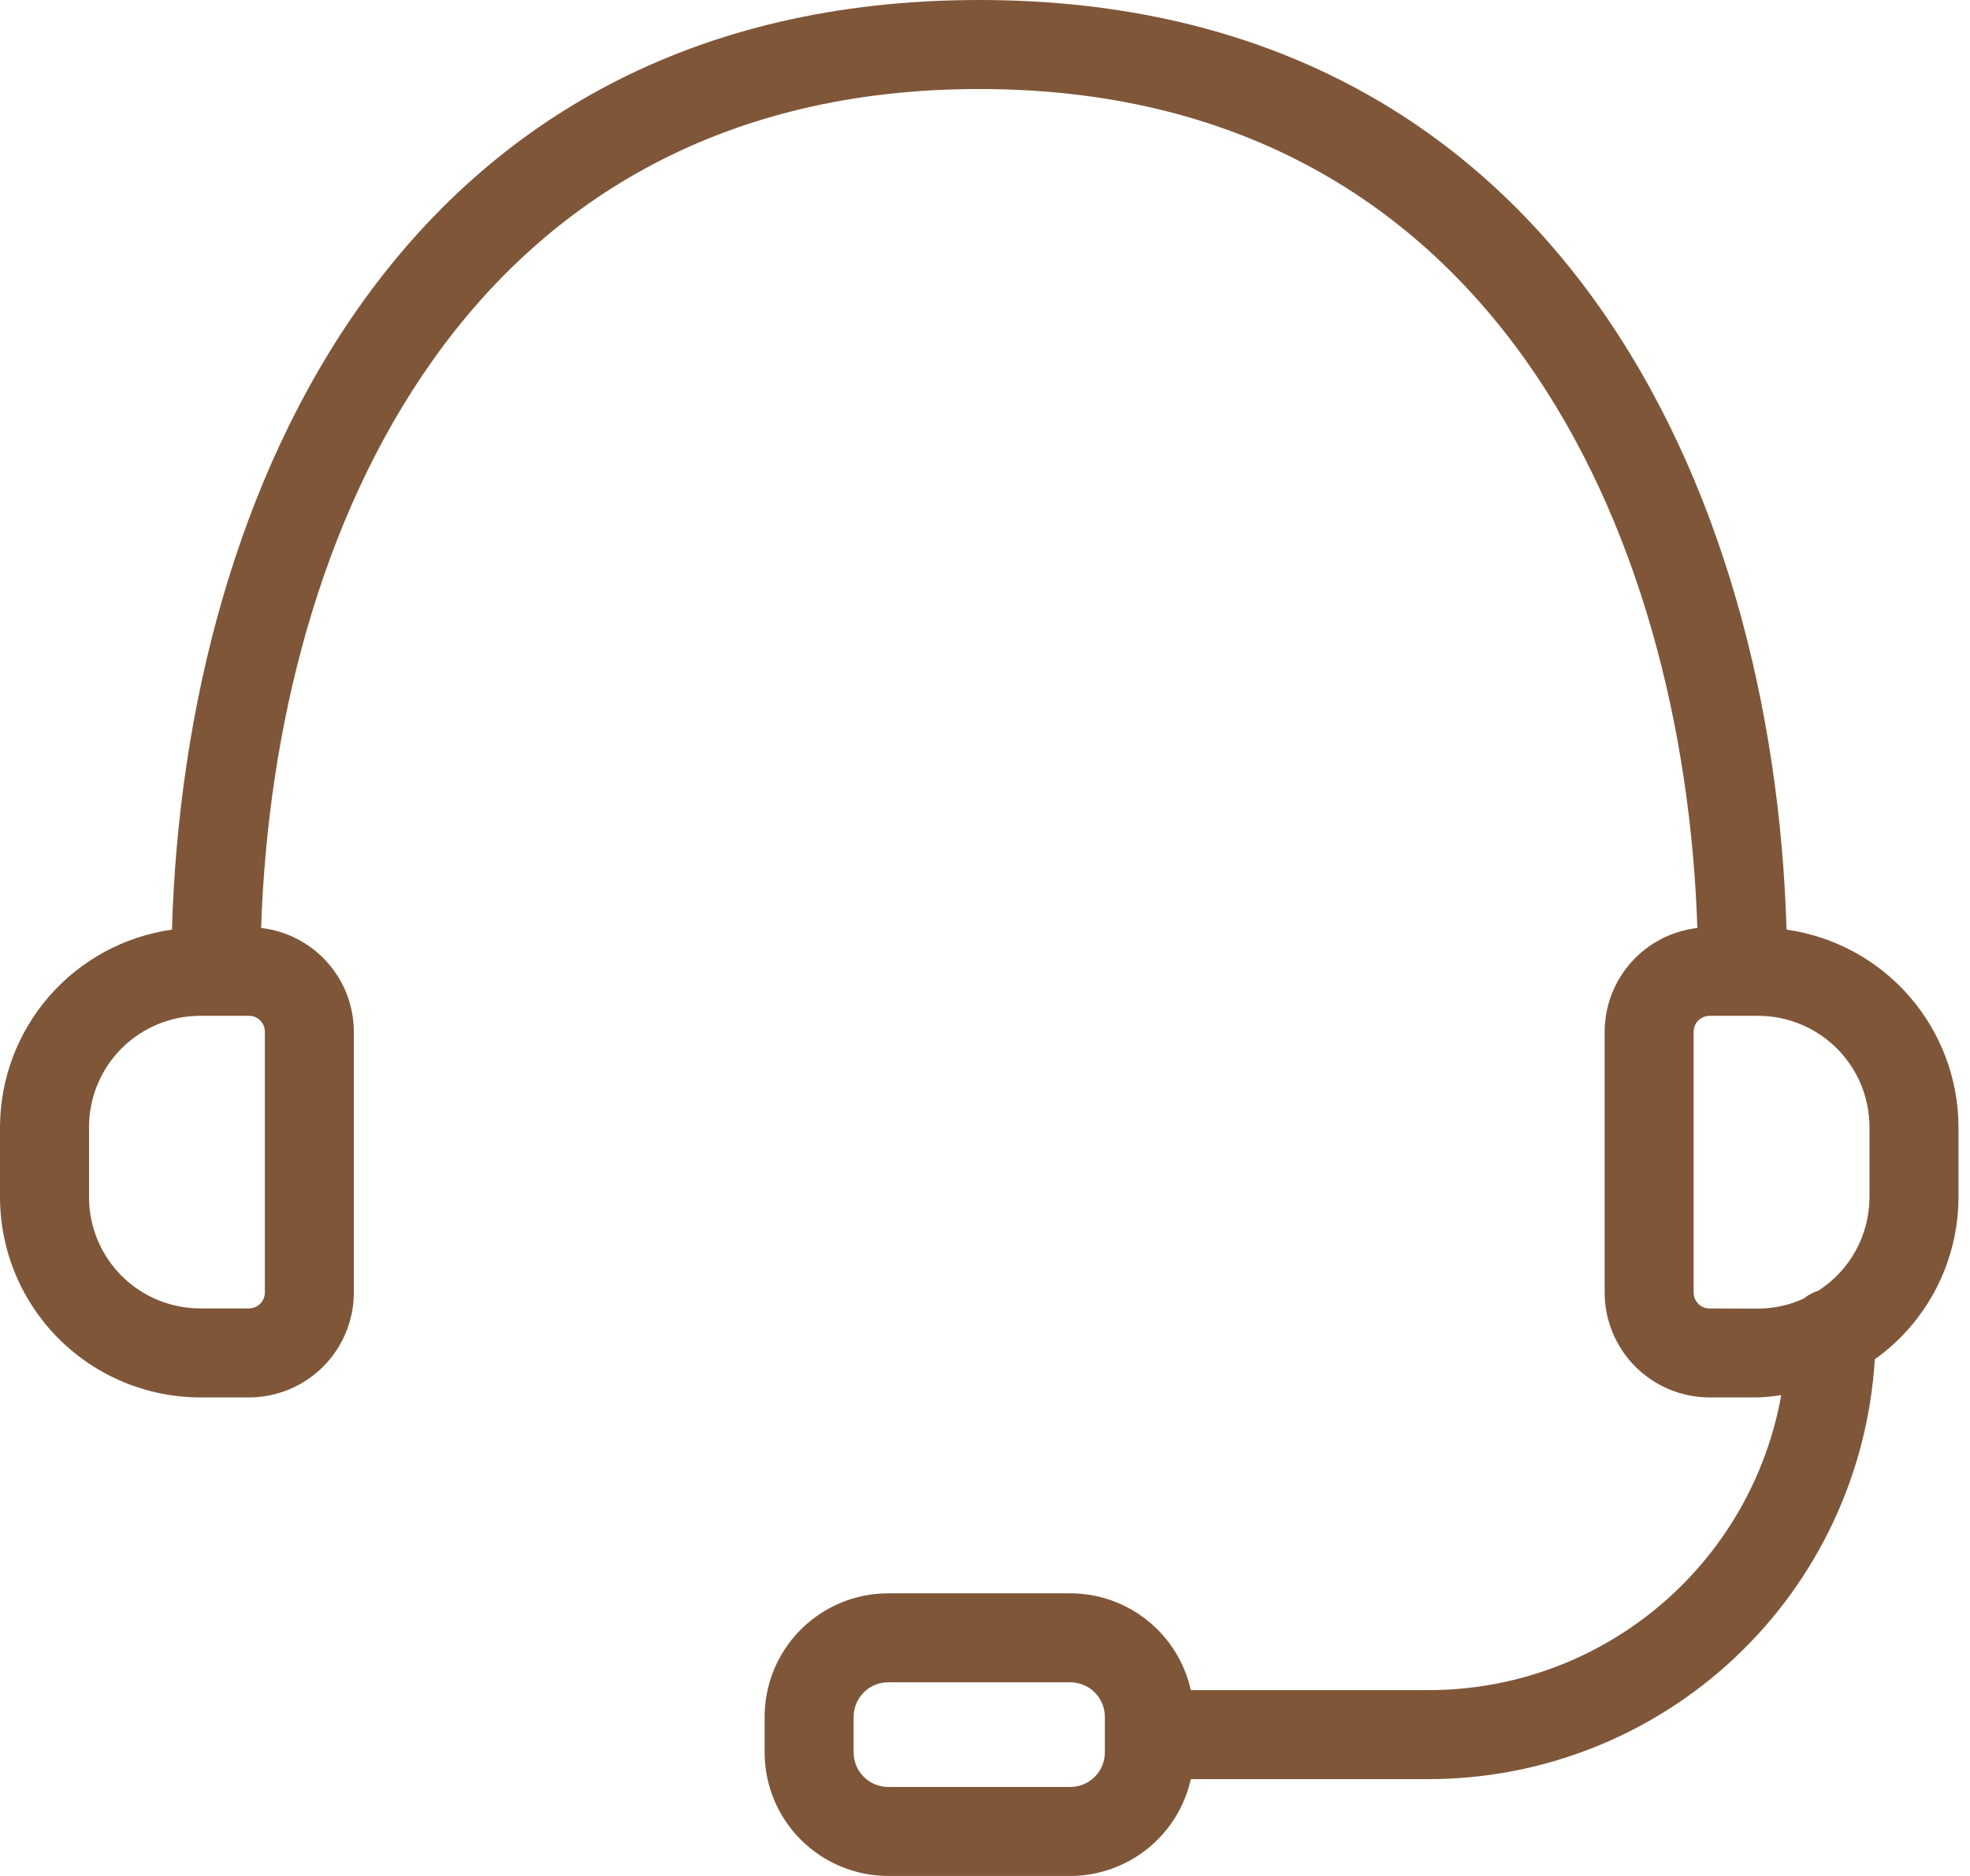 <svg width="63" height="60" viewBox="0 0 63 60" fill="none" xmlns="http://www.w3.org/2000/svg">
<path d="M57.133 29.733C56.722 15.718 49.797 0 31.316 0C12.835 0 5.91 15.718 5.499 29.733C3.976 29.948 2.582 30.705 1.572 31.865C0.562 33.025 0.004 34.51 0 36.047V38.289C0.002 39.988 0.677 41.616 1.878 42.817C3.079 44.018 4.707 44.693 6.406 44.695H7.961C8.851 44.694 9.704 44.34 10.333 43.711C10.962 43.081 11.316 42.228 11.316 41.339V32.997C11.314 32.177 11.011 31.387 10.464 30.775C9.918 30.164 9.166 29.774 8.351 29.68C8.767 16.995 14.946 2.847 31.316 2.847C47.686 2.847 53.865 16.995 54.281 29.68C53.466 29.774 52.714 30.164 52.168 30.775C51.621 31.387 51.318 32.177 51.316 32.997V41.339C51.316 42.228 51.67 43.081 52.299 43.711C52.928 44.34 53.781 44.694 54.671 44.695H56.226C56.474 44.684 56.72 44.659 56.964 44.62C56.491 47.262 55.105 49.655 53.047 51.38C50.99 53.105 48.392 54.052 45.707 54.056H38.082C37.887 53.179 37.399 52.395 36.699 51.832C35.999 51.269 35.128 50.962 34.23 50.96H28.402C27.355 50.961 26.351 51.377 25.61 52.118C24.87 52.858 24.453 53.862 24.452 54.91V56.048C24.453 57.096 24.87 58.1 25.61 58.841C26.351 59.582 27.355 59.998 28.402 60H34.23C35.128 59.998 35.999 59.69 36.699 59.127C37.399 58.564 37.887 57.78 38.082 56.903H45.707C49.344 56.897 52.843 55.505 55.49 53.01C58.137 50.516 59.734 47.106 59.956 43.475C60.782 42.886 61.456 42.108 61.921 41.206C62.386 40.304 62.63 39.304 62.632 38.289V36.047C62.628 34.51 62.07 33.025 61.06 31.865C60.05 30.705 58.656 29.948 57.133 29.733ZM8.47 41.339C8.47 41.405 8.457 41.472 8.431 41.533C8.406 41.595 8.368 41.651 8.321 41.699C8.274 41.746 8.218 41.784 8.156 41.809C8.094 41.835 8.028 41.848 7.961 41.848H6.406C5.462 41.848 4.557 41.473 3.889 40.806C3.222 40.138 2.847 39.233 2.847 38.289V36.047C2.847 35.104 3.222 34.199 3.889 33.531C4.557 32.864 5.462 32.489 6.406 32.489H7.961C8.096 32.489 8.225 32.542 8.321 32.638C8.416 32.733 8.47 32.862 8.47 32.997V41.339ZM35.333 56.048C35.333 56.341 35.217 56.622 35.01 56.829C34.803 57.036 34.523 57.153 34.23 57.153H28.402C28.11 57.153 27.829 57.036 27.622 56.829C27.415 56.622 27.299 56.341 27.299 56.048V54.91C27.299 54.617 27.416 54.337 27.622 54.13C27.829 53.923 28.11 53.807 28.402 53.806H34.23C34.522 53.807 34.803 53.923 35.009 54.13C35.216 54.337 35.333 54.617 35.333 54.91V56.048ZM54.671 41.849C54.604 41.849 54.538 41.836 54.476 41.811C54.414 41.785 54.358 41.748 54.311 41.7C54.264 41.653 54.226 41.597 54.201 41.535C54.175 41.473 54.162 41.407 54.162 41.34V32.998C54.162 32.864 54.216 32.734 54.311 32.639C54.407 32.544 54.536 32.49 54.671 32.49H56.226C57.17 32.49 58.075 32.865 58.743 33.533C59.41 34.2 59.785 35.105 59.785 36.049V38.291C59.784 38.886 59.634 39.472 59.349 39.994C59.063 40.516 58.652 40.958 58.151 41.28C57.98 41.334 57.821 41.42 57.683 41.533C57.226 41.743 56.729 41.852 56.226 41.854L54.671 41.849Z" fill="#805639"/>
</svg>
